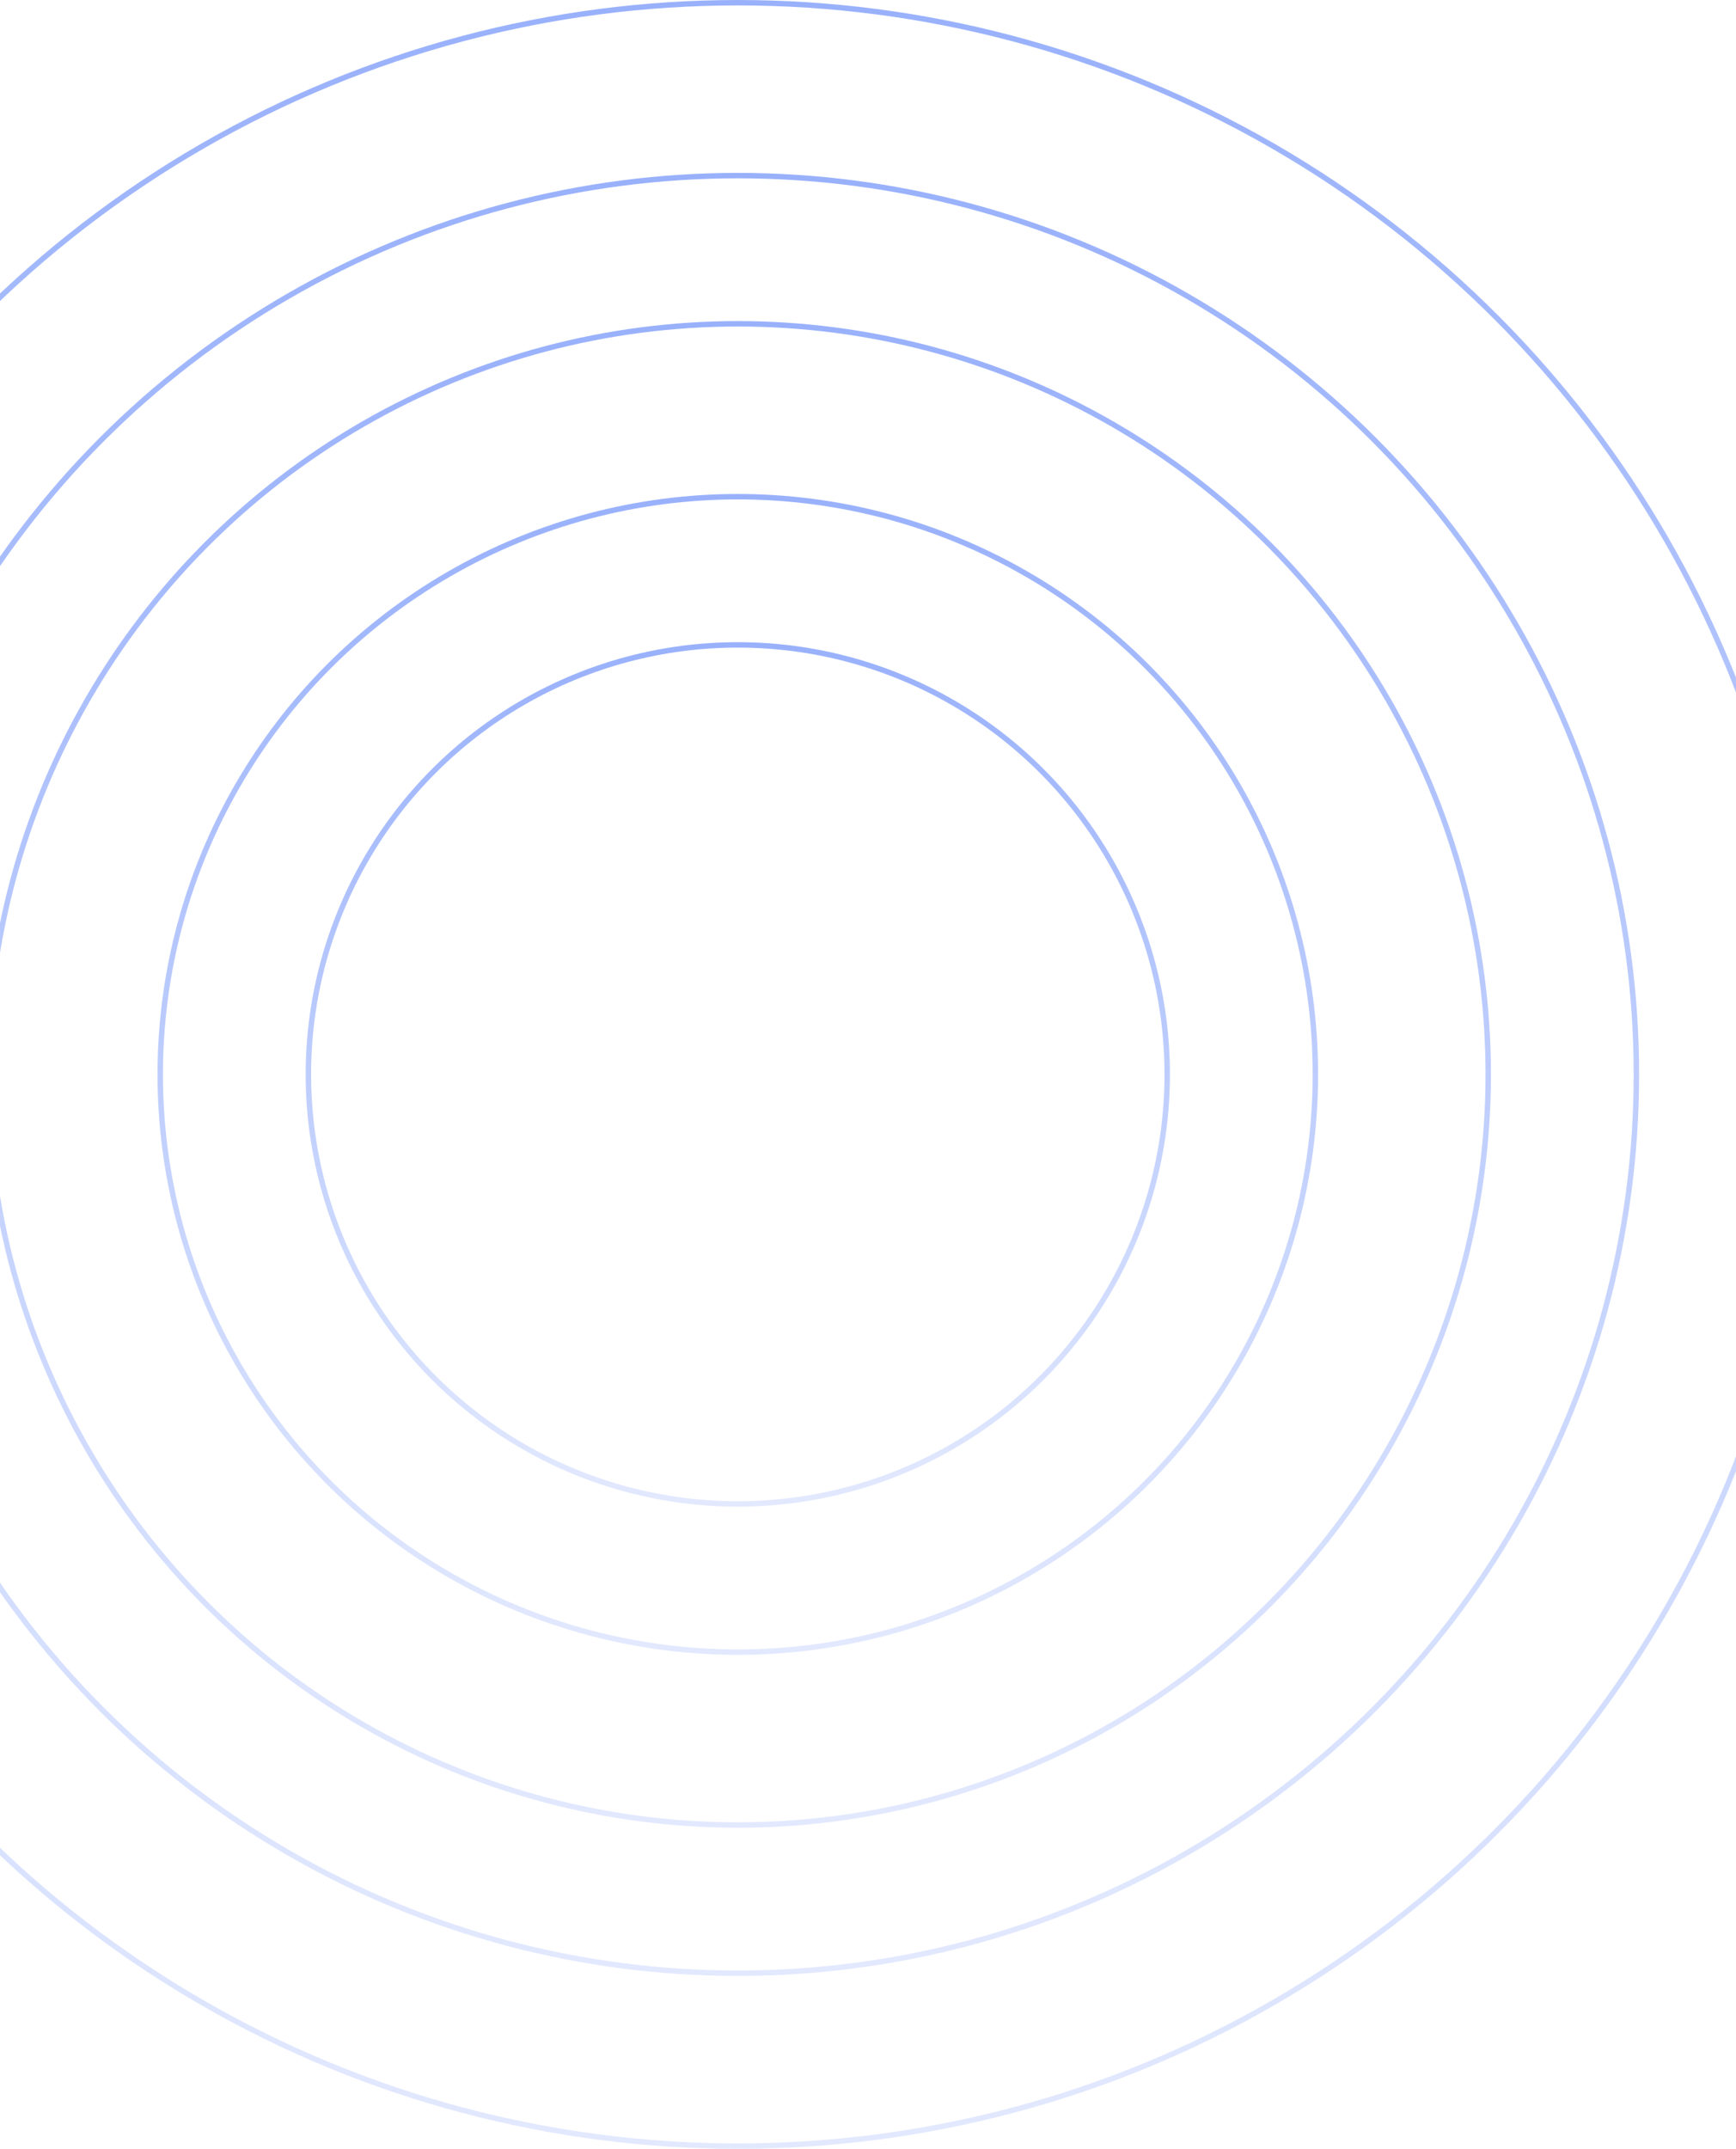 <?xml version="1.0" encoding="UTF-8"?> <svg xmlns="http://www.w3.org/2000/svg" width="320" height="396" viewBox="0 0 320 396" fill="none"> <circle cx="136" cy="198" r="79.155" stroke="url(#paint0_linear_57_33)" stroke-opacity="0.4"></circle> <circle cx="136" cy="198" r="106.466" stroke="url(#paint1_linear_57_33)" stroke-opacity="0.4"></circle> <circle cx="136" cy="198" r="138.328" stroke="url(#paint2_linear_57_33)" stroke-opacity="0.4"></circle> <circle cx="136" cy="198" r="165.638" stroke="url(#paint3_linear_57_33)" stroke-opacity="0.4"></circle> <circle cx="136" cy="198" r="197.5" stroke="url(#paint4_linear_57_33)" stroke-opacity="0.4"></circle> <defs> <linearGradient id="paint0_linear_57_33" x1="136" y1="118.345" x2="136" y2="277.655" gradientUnits="userSpaceOnUse"> <stop stop-color="#003CF6"></stop> <stop offset="1" stop-color="#003CF6" stop-opacity="0.28"></stop> </linearGradient> <linearGradient id="paint1_linear_57_33" x1="136" y1="91.034" x2="136" y2="304.965" gradientUnits="userSpaceOnUse"> <stop stop-color="#003CF6"></stop> <stop offset="1" stop-color="#003CF6" stop-opacity="0.28"></stop> </linearGradient> <linearGradient id="paint2_linear_57_33" x1="136" y1="59.172" x2="136" y2="336.828" gradientUnits="userSpaceOnUse"> <stop stop-color="#003CF6"></stop> <stop offset="1" stop-color="#003CF6" stop-opacity="0.28"></stop> </linearGradient> <linearGradient id="paint3_linear_57_33" x1="136" y1="31.862" x2="136" y2="364.138" gradientUnits="userSpaceOnUse"> <stop stop-color="#003CF6"></stop> <stop offset="1" stop-color="#003CF6" stop-opacity="0.28"></stop> </linearGradient> <linearGradient id="paint4_linear_57_33" x1="136" y1="0" x2="136" y2="396" gradientUnits="userSpaceOnUse"> <stop stop-color="#003CF6"></stop> <stop offset="1" stop-color="#003CF6" stop-opacity="0.28"></stop> </linearGradient> </defs> </svg> 